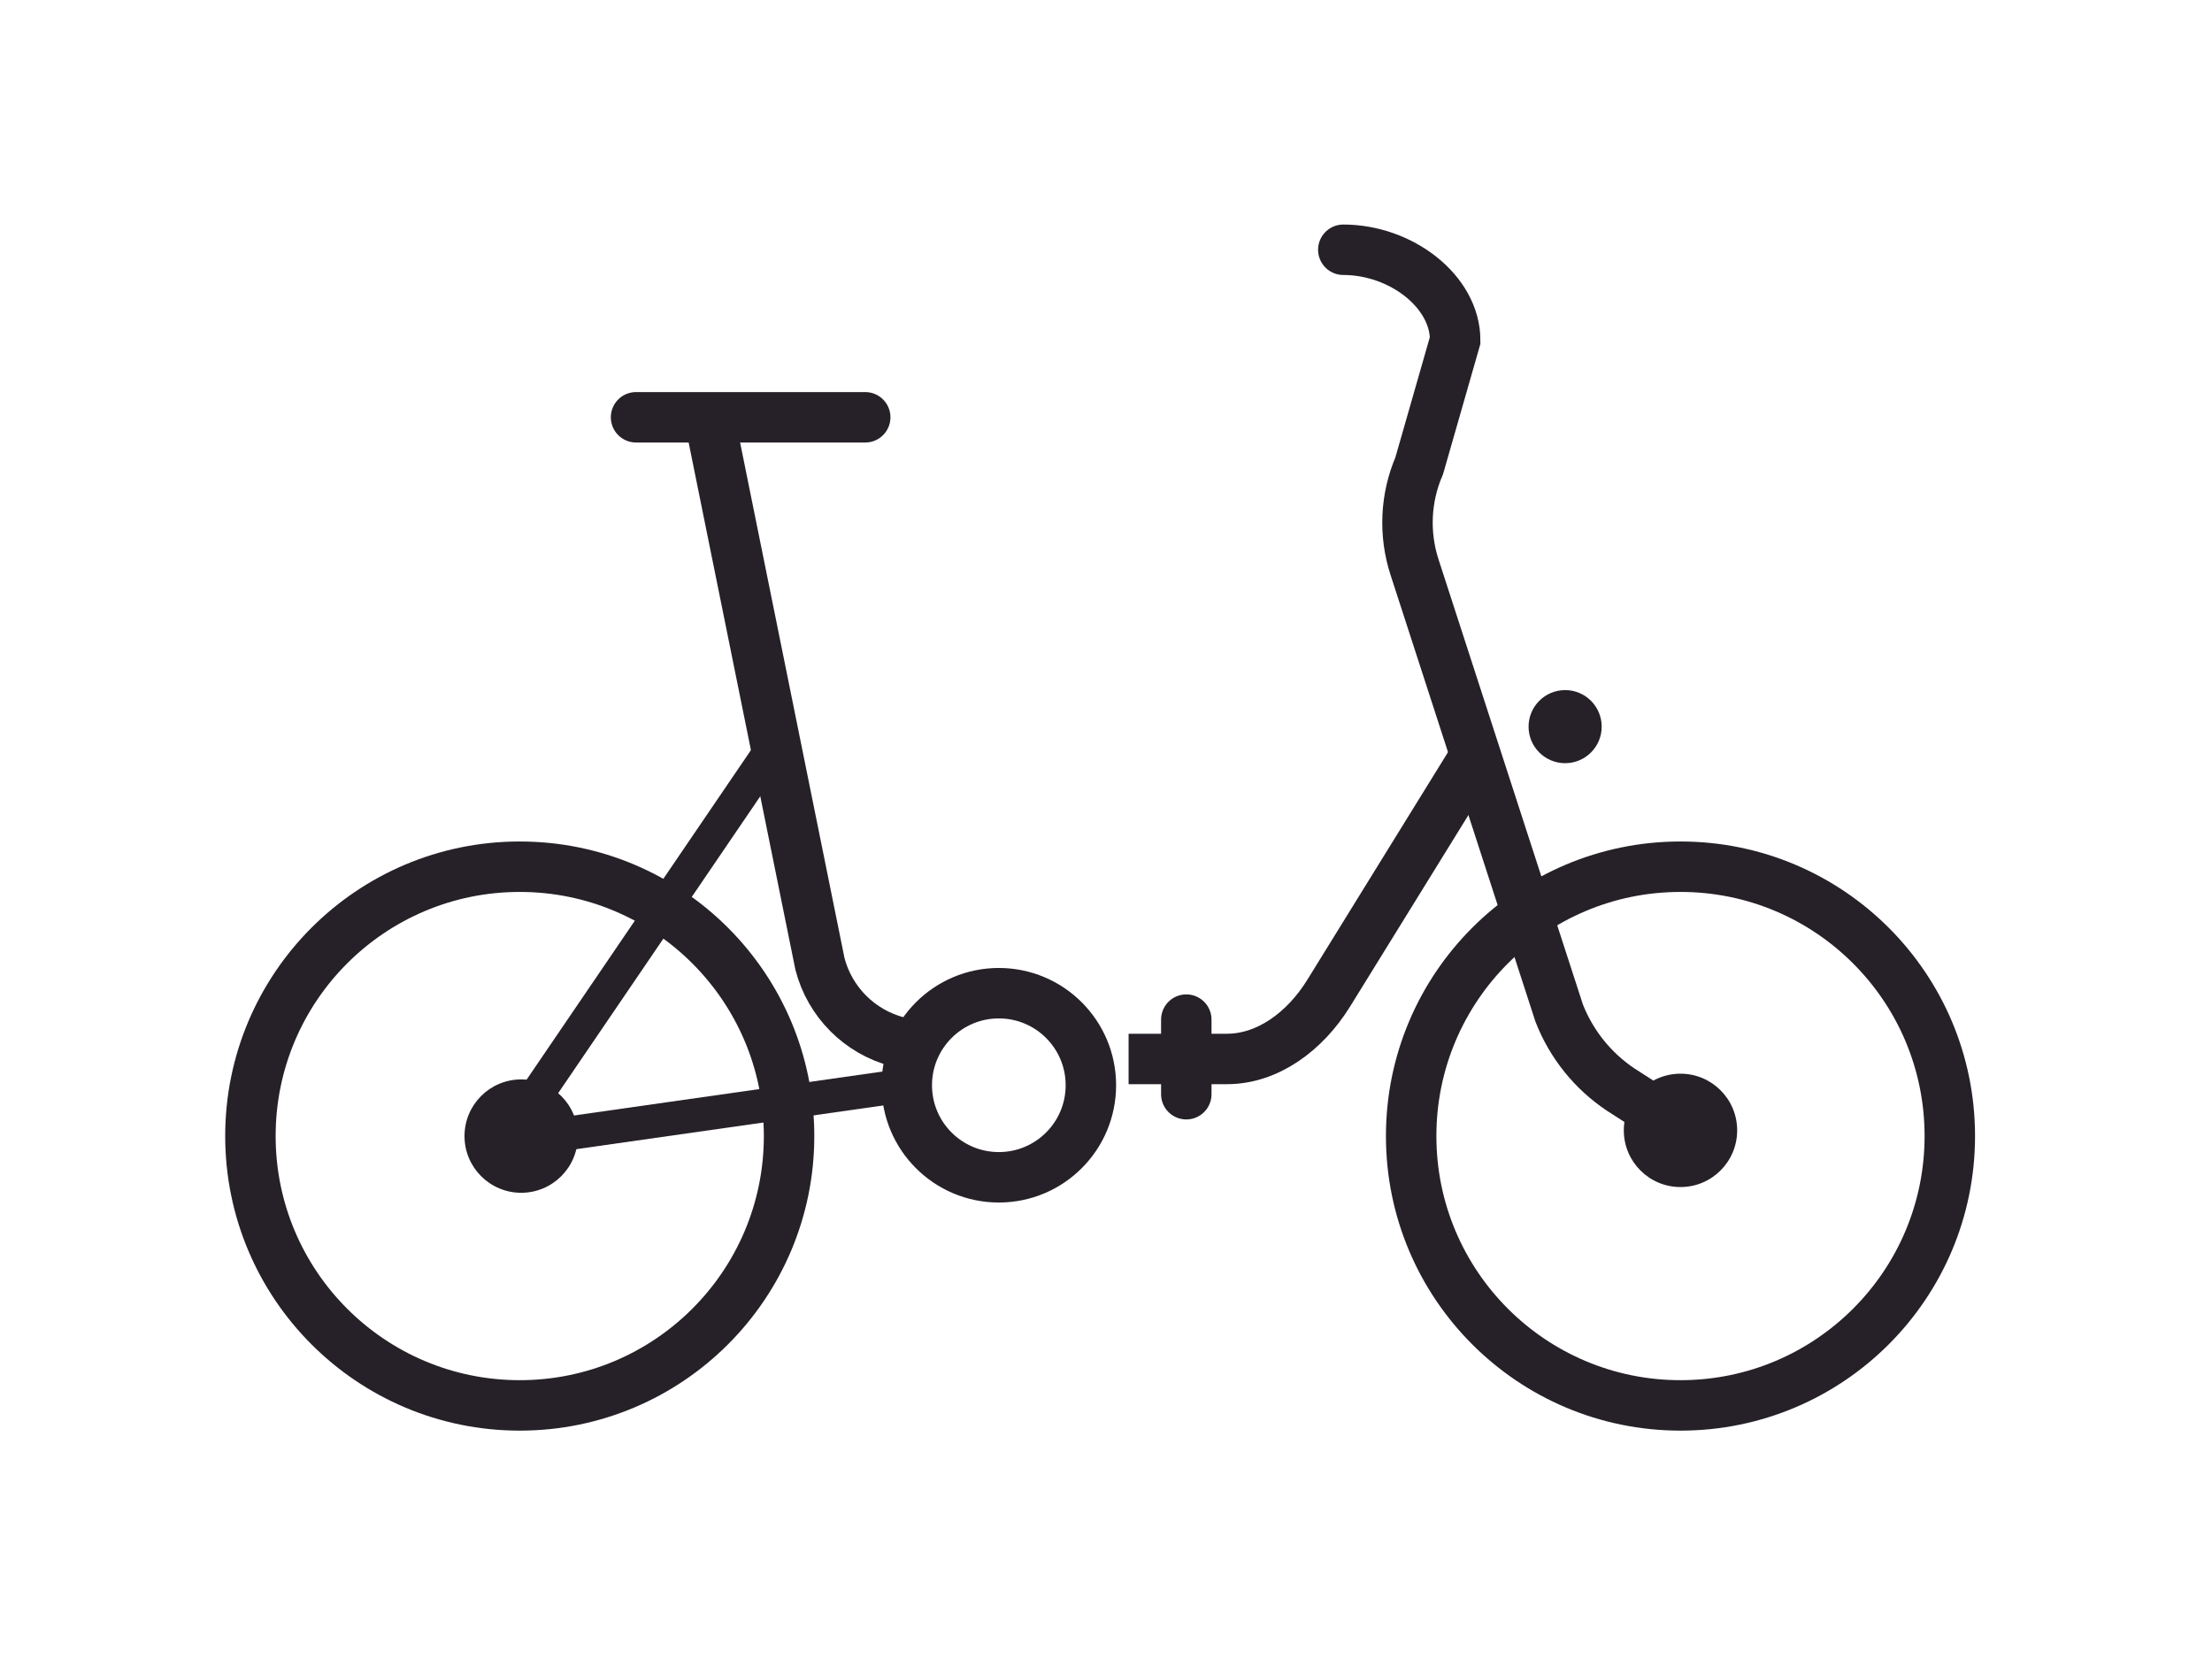 <?xml version="1.0" encoding="UTF-8" standalone="no"?>
<!DOCTYPE svg PUBLIC "-//W3C//DTD SVG 1.1//EN" "http://www.w3.org/Graphics/SVG/1.1/DTD/svg11.dtd">
<svg width="100%" height="100%" viewBox="0 0 211 159" version="1.1" xmlns="http://www.w3.org/2000/svg" xmlns:xlink="http://www.w3.org/1999/xlink" xml:space="preserve" xmlns:serif="http://www.serif.com/" style="fill-rule:evenodd;clip-rule:evenodd;stroke-miterlimit:10;">
    <g transform="matrix(1,0,0,1,-1173.54,-1394.97)">
        <g transform="matrix(1.333,0,0,1.333,0,0)">
            <g transform="matrix(0,-1,-1,0,917.568,1108.51)">
                <ellipse cx="-19.273" cy="0" rx="19.274" ry="19.273" style="fill:none;stroke:rgb(38,33,40);stroke-width:3.61px;"/>
            </g>
        </g>
        <g transform="matrix(1.333,0,0,1.333,0,0)">
            <g transform="matrix(0,-1,-1,0,1000.63,1108.51)">
                <ellipse cx="-19.273" cy="0" rx="19.274" ry="19.273" style="fill:none;stroke:rgb(38,33,40);stroke-width:3.61px;"/>
            </g>
        </g>
        <g transform="matrix(1.333,0,0,1.333,0,0)">
            <g transform="matrix(1,0,0,1,961.137,1100.55)">
                <path d="M0,21.716L7.04,21.716C9.95,21.716 12.624,19.752 14.318,17.01C16.013,14.269 24.831,0 24.831,0" style="fill:none;fill-rule:nonzero;stroke:rgb(38,33,40);stroke-width:3.61px;"/>
            </g>
        </g>
        <g transform="matrix(1.333,0,0,1.333,0,0)">
            <g transform="matrix(0,-1,-1,0,917.671,1123.73)">
                <path d="M-4.056,-4.056C-6.296,-4.056 -8.112,-2.24 -8.112,0C-8.112,2.24 -6.296,4.056 -4.056,4.056C-1.816,4.056 0,2.24 0,0C0,-2.24 -1.816,-4.056 -4.056,-4.056" style="fill:rgb(38,33,40);fill-rule:nonzero;"/>
            </g>
        </g>
        <g transform="matrix(1.333,0,0,1.333,0,0)">
            <g transform="matrix(1,0,0,1,976.501,1127.37)">
                <path d="M0,-63.009C4.131,-63.009 8.006,-60.029 8.006,-56.53L5.433,-47.553C4.444,-45.257 4.324,-42.679 5.096,-40.3L15.448,-8.387C16.319,-6.157 17.853,-4.248 19.843,-2.917L24.382,0" style="fill:none;fill-rule:nonzero;stroke:rgb(38,33,40);stroke-width:3.61px;stroke-linecap:round;"/>
            </g>
        </g>
        <g transform="matrix(1.333,0,0,1.333,0,0)">
            <g transform="matrix(0,-1,-1,0,951.851,1117.56)">
                <circle cx="-6.587" cy="0" r="6.587" style="fill:none;stroke:rgb(38,33,40);stroke-width:3.61px;"/>
            </g>
        </g>
        <g transform="matrix(1.333,0,0,1.333,0,0)">
            <g transform="matrix(1,0,0,1,931.13,1121.6)">
                <path d="M0,-45.25L7.922,-6.128C8.635,-3.398 10.767,-1.267 13.497,-0.556L15.629,0" style="fill:none;fill-rule:nonzero;stroke:rgb(38,33,40);stroke-width:3.61px;"/>
            </g>
        </g>
        <g transform="matrix(1.333,0,0,1.333,0,0)">
            <g transform="matrix(1,0,0,1,925.891,1076.35)">
                <path d="M0,0L16.399,0" style="fill:none;fill-rule:nonzero;stroke:rgb(38,33,40);stroke-width:3.61px;stroke-linecap:round;"/>
            </g>
        </g>
        <g transform="matrix(1.333,0,0,1.333,0,0)">
            <g transform="matrix(-0.563,0.827,0.827,0.563,933.025,1129.15)">
                <path d="M-26.837,-14.2L7.513,-14.2" style="fill:none;fill-rule:nonzero;stroke:rgb(38,33,40);stroke-width:2.41px;"/>
            </g>
        </g>
        <g transform="matrix(1.333,0,0,1.333,0,0)">
            <g transform="matrix(-0.99,0.141,0.141,0.99,920.021,1129.57)">
                <path d="M-25.756,-1.821L0.129,-1.821" style="fill:none;fill-rule:nonzero;stroke:rgb(38,33,40);stroke-width:2.41px;"/>
            </g>
        </g>
        <g transform="matrix(1.333,0,0,1.333,0,0)">
            <g transform="matrix(0,-1,-1,0,992.375,1095.87)">
                <path d="M-2.616,-2.616C-4.06,-2.616 -5.231,-1.445 -5.231,-0.001C-5.231,1.444 -4.06,2.616 -2.616,2.616C-1.172,2.616 -0.001,1.444 -0.001,-0.001C-0.001,-1.445 -1.172,-2.616 -2.616,-2.616" style="fill:rgb(38,33,40);fill-rule:nonzero;"/>
            </g>
        </g>
        <g transform="matrix(1.333,0,0,1.333,0,0)">
            <g transform="matrix(0,-1,-1,0,1000.63,1123.32)">
                <path d="M-4.056,-4.056C-6.296,-4.056 -8.112,-2.24 -8.112,0C-8.112,2.24 -6.296,4.056 -4.056,4.056C-1.816,4.056 0,2.24 0,0C0,-2.24 -1.816,-4.056 -4.056,-4.056" style="fill:rgb(38,33,40);fill-rule:nonzero;"/>
            </g>
        </g>
        <g transform="matrix(1.333,0,0,1.333,0,0)">
            <g transform="matrix(0,-1,-1,0,967.935,1122.12)">
                <path d="M-2.669,2.669L2.669,2.669" style="fill:none;fill-rule:nonzero;stroke:rgb(38,33,40);stroke-width:3.61px;stroke-linecap:round;"/>
            </g>
        </g>
    </g>
</svg>
